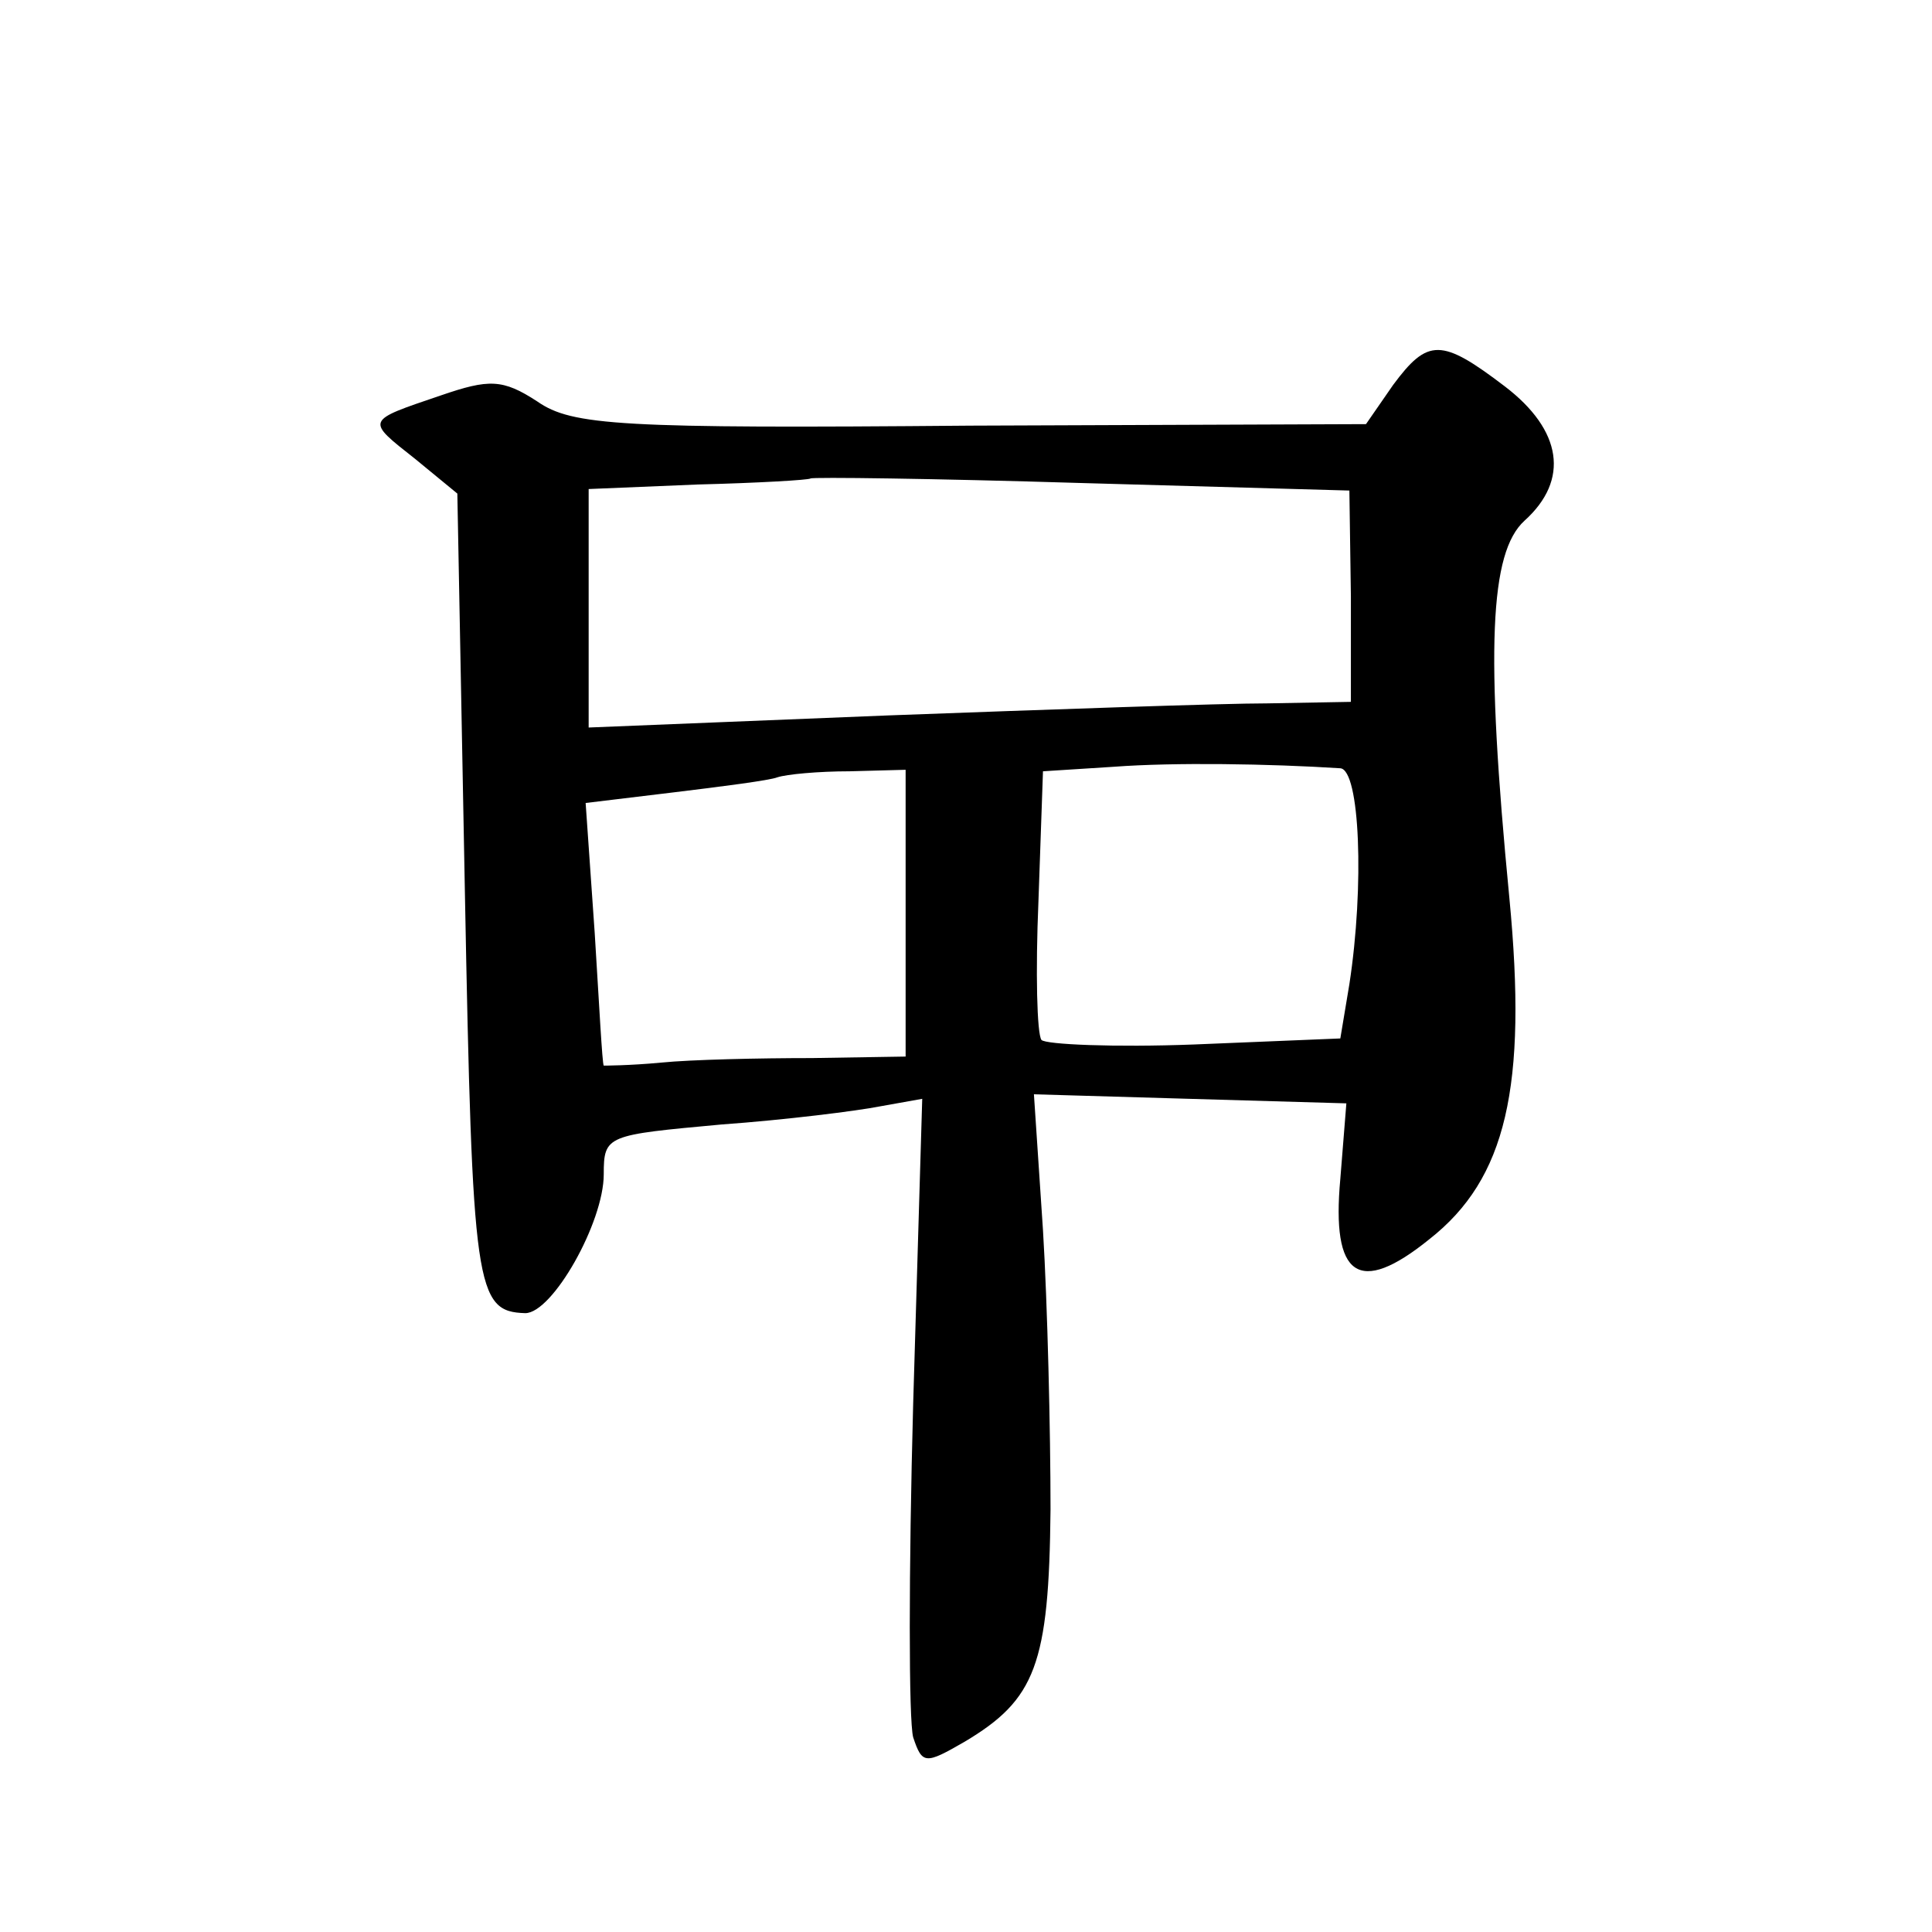 <?xml version="1.0" standalone="no"?>
<!DOCTYPE svg PUBLIC "-//W3C//DTD SVG 20010904//EN"
 "http://www.w3.org/TR/2001/REC-SVG-20010904/DTD/svg10.dtd">
<svg version="1.0" xmlns="http://www.w3.org/2000/svg"
 width="128pt" height="128pt" viewBox="0 0 128 128"
 preserveAspectRatio="xMidYMid meet">
<g transform="translate(0,128) scale(0.1,-0.1)"
fill="#0" stroke="none">
<path d="M923 1025 l-18 -26 -262 -1 c-232 -2 -264 0 -287 16 -23 15 -32 15 -64
4 -50 -17 -50 -16 -17 -42 l28 -23 5 -264 c5 -263 7 -278 40 -279 18 0 52 60 52
92 0 26 2 26 78 33 42 3 90 9 105 12 l28 5 -6 -202 c-3 -111 -3 -210 0 -221 6 -18
8 -18 34 -3 47 28 56 51 57 154 0 52 -2 136 -5 185 l-6 90 103 -3 104 -3 -4 -50
c-6 -65 12 -78 59 -40 51 40 65 101 53 226 -16 165 -13 229 10 250 30 27 25 60
-13 89 -42 32 -51 32 -74 1z m-28 -140 l0 -70 -55 -1 c-30 0 -144 -4 -252 -8 l-198
-8 0 79 0 79 72 3 c40 1 74 3 75 4 1 1 81 0 179 -3 l178 -5 1 -70z m-7 -114 c13
-1 16 -78 6 -143 l-6 -36 -97 -4 c-53 -2 -98 0 -101 3 -3 4 -4 45 -2 92 l3 86 47
3 c40 3 103 2 150 -1z m-288 -96 l0 -95 -62 -1 c-35 0 -80 -1 -100 -3 -21 -2 -38
-2 -38 -2 -1 1 -3 40 -6 88 l-6 86 58 7 c33 4 64 8 69 10 6 2 27 4 48 4 l37 1 0
-95z"/>
</g>
</svg>
